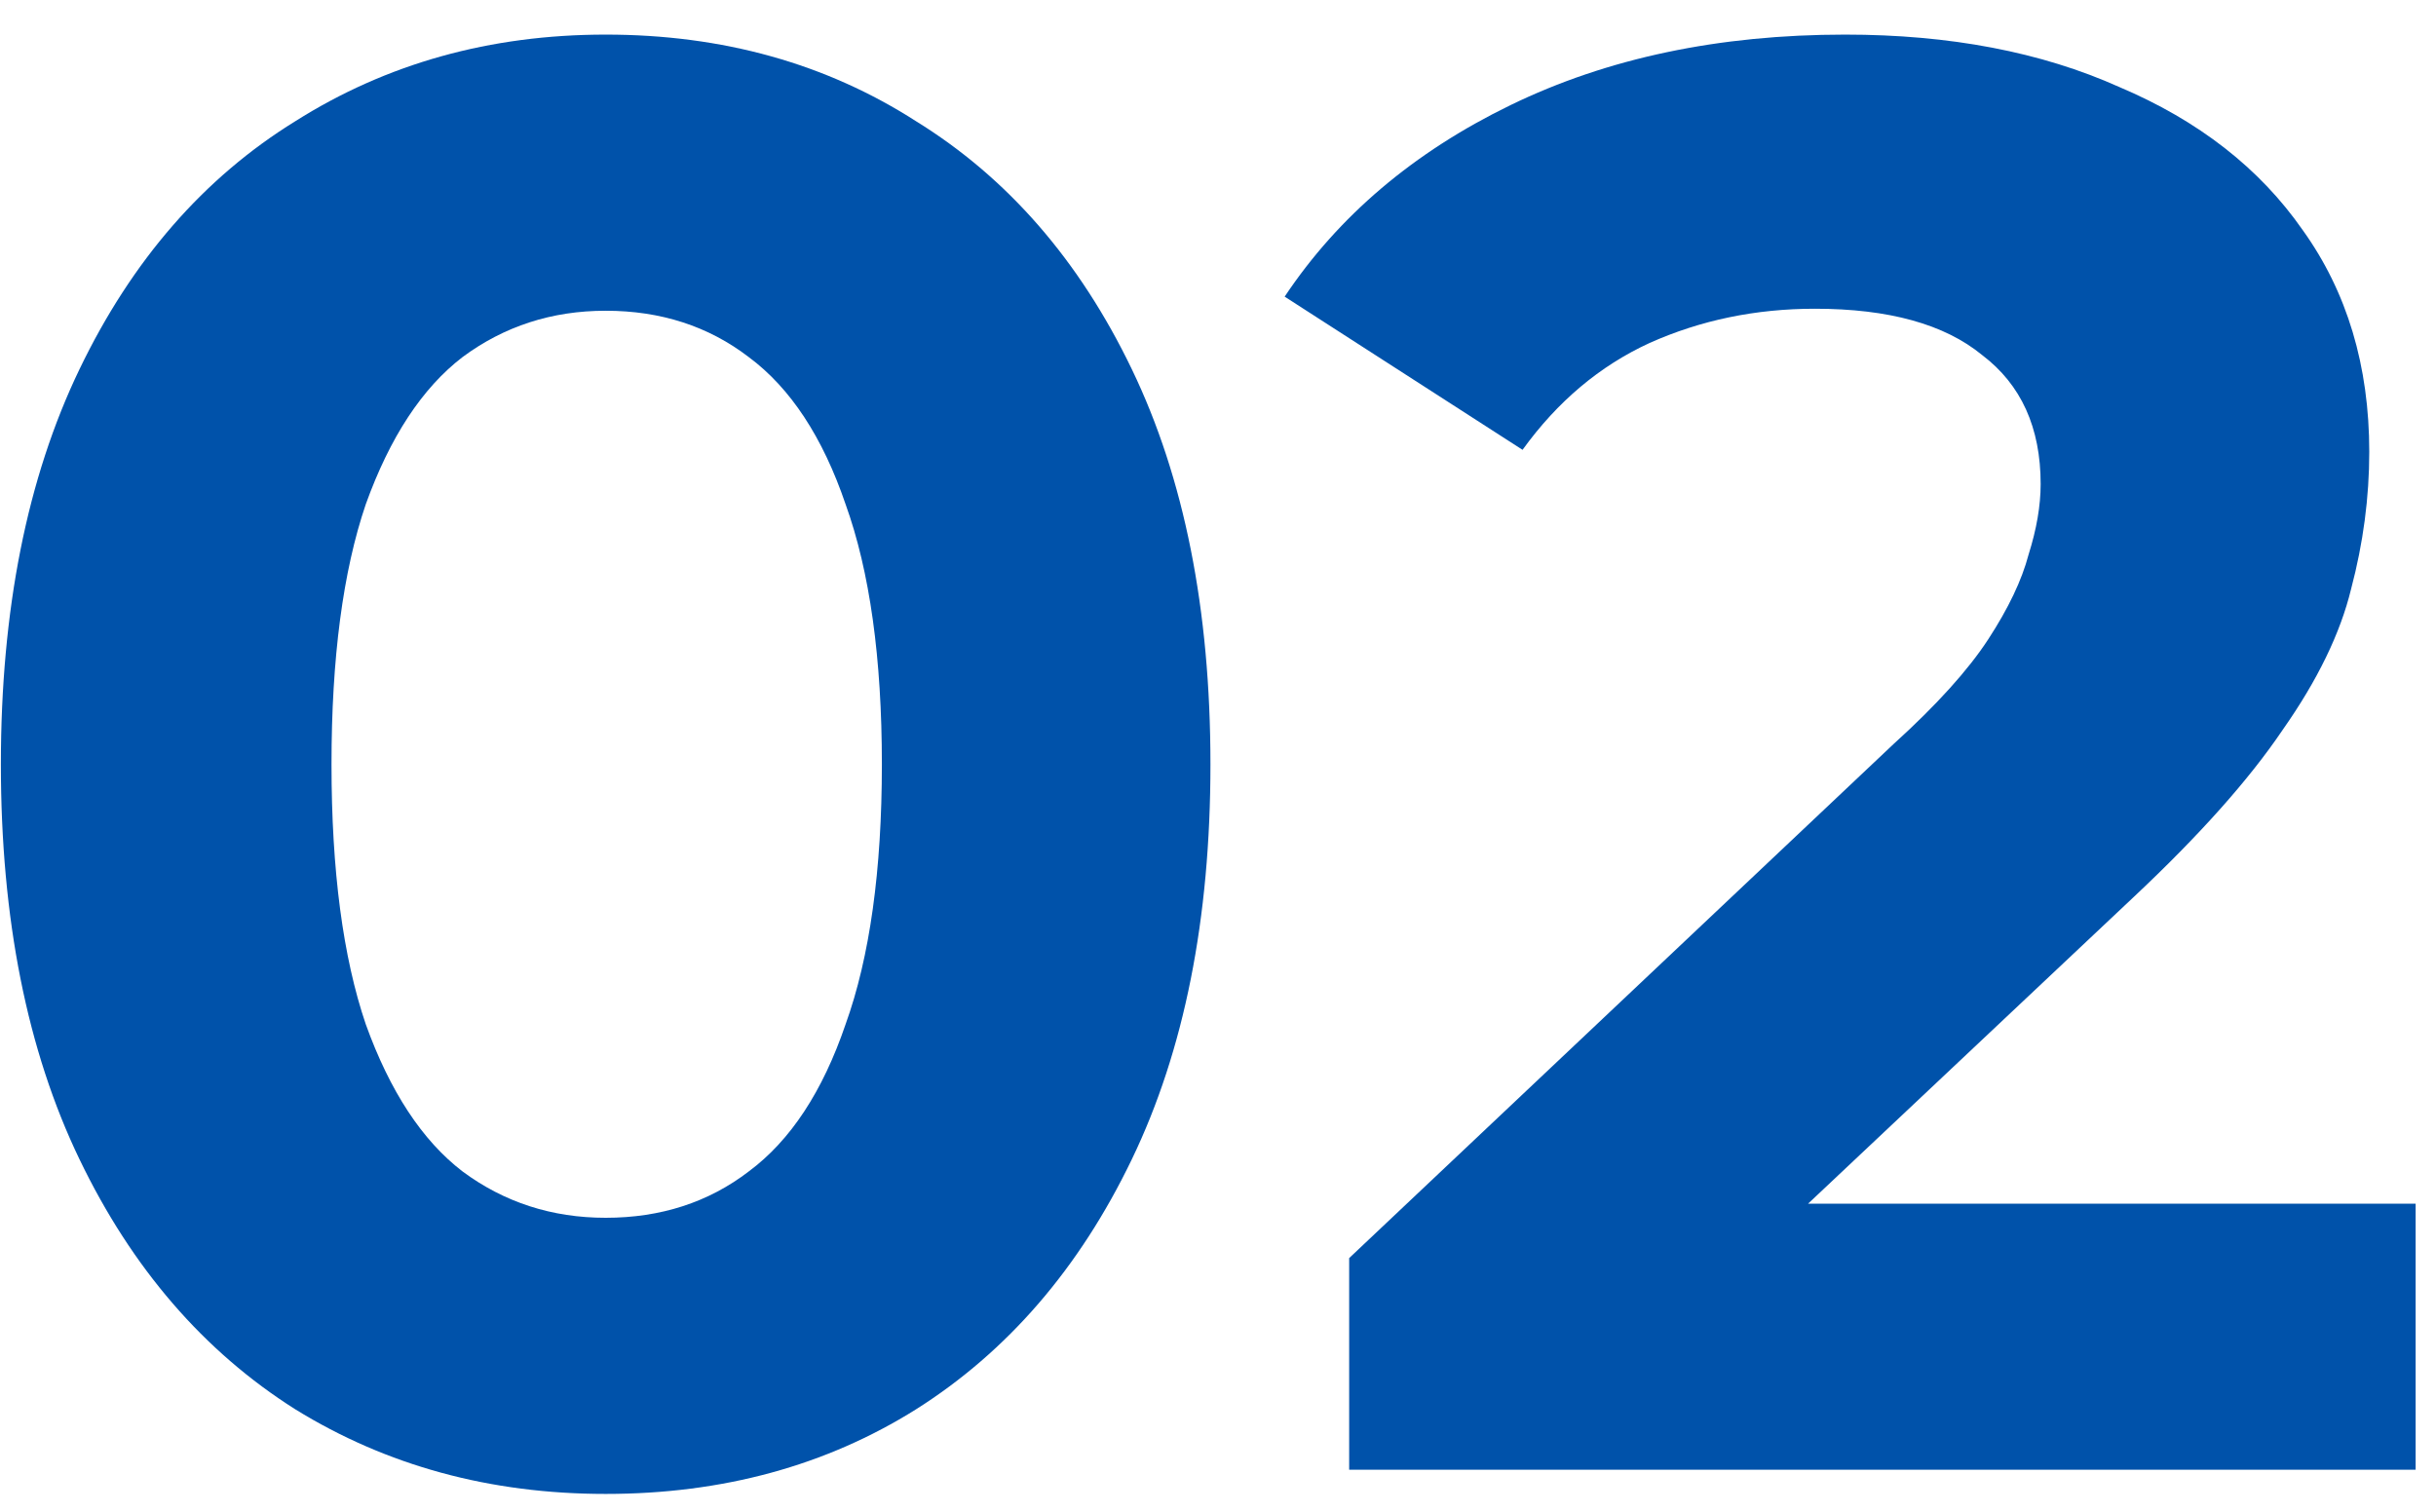 <svg width="58" height="36" viewBox="0 0 58 36" fill="none" xmlns="http://www.w3.org/2000/svg">
<path d="M32.123 35V29.96L45.083 17.72C46.107 16.792 46.859 15.96 47.339 15.224C47.819 14.488 48.139 13.816 48.299 13.208C48.491 12.6 48.587 12.04 48.587 11.528C48.587 10.184 48.123 9.16 47.195 8.456C46.299 7.72 44.971 7.352 43.211 7.352C41.803 7.352 40.491 7.624 39.275 8.168C38.091 8.712 37.083 9.56 36.251 10.712L30.587 7.064C31.867 5.144 33.659 3.624 35.963 2.504C38.267 1.384 40.923 0.824 43.931 0.824C46.427 0.824 48.603 1.24 50.459 2.072C52.347 2.872 53.803 4.008 54.827 5.48C55.883 6.952 56.411 8.712 56.411 10.76C56.411 11.848 56.267 12.936 55.979 14.024C55.723 15.08 55.179 16.2 54.347 17.384C53.547 18.568 52.363 19.896 50.795 21.368L40.043 31.496L38.555 28.664H57.515V35H32.123Z" fill="#0052AA"/>
<path d="M14.421 35.576C11.668 35.576 9.205 34.904 7.029 33.56C4.853 32.184 3.141 30.2 1.893 27.608C0.645 25.016 0.021 21.88 0.021 18.2C0.021 14.52 0.645 11.384 1.893 8.792C3.141 6.2 4.853 4.232 7.029 2.888C9.205 1.512 11.668 0.824 14.421 0.824C17.204 0.824 19.669 1.512 21.812 2.888C23.988 4.232 25.701 6.2 26.948 8.792C28.197 11.384 28.82 14.52 28.82 18.2C28.82 21.88 28.197 25.016 26.948 27.608C25.701 30.2 23.988 32.184 21.812 33.56C19.669 34.904 17.204 35.576 14.421 35.576ZM14.421 29C15.732 29 16.869 28.632 17.828 27.896C18.82 27.16 19.588 25.992 20.133 24.392C20.709 22.792 20.997 20.728 20.997 18.2C20.997 15.672 20.709 13.608 20.133 12.008C19.588 10.408 18.82 9.24 17.828 8.504C16.869 7.768 15.732 7.4 14.421 7.4C13.14 7.4 12.005 7.768 11.012 8.504C10.053 9.24 9.285 10.408 8.709 12.008C8.165 13.608 7.893 15.672 7.893 18.2C7.893 20.728 8.165 22.792 8.709 24.392C9.285 25.992 10.053 27.16 11.012 27.896C12.005 28.632 13.14 29 14.421 29Z" fill="#0052AA"/>
</svg>
